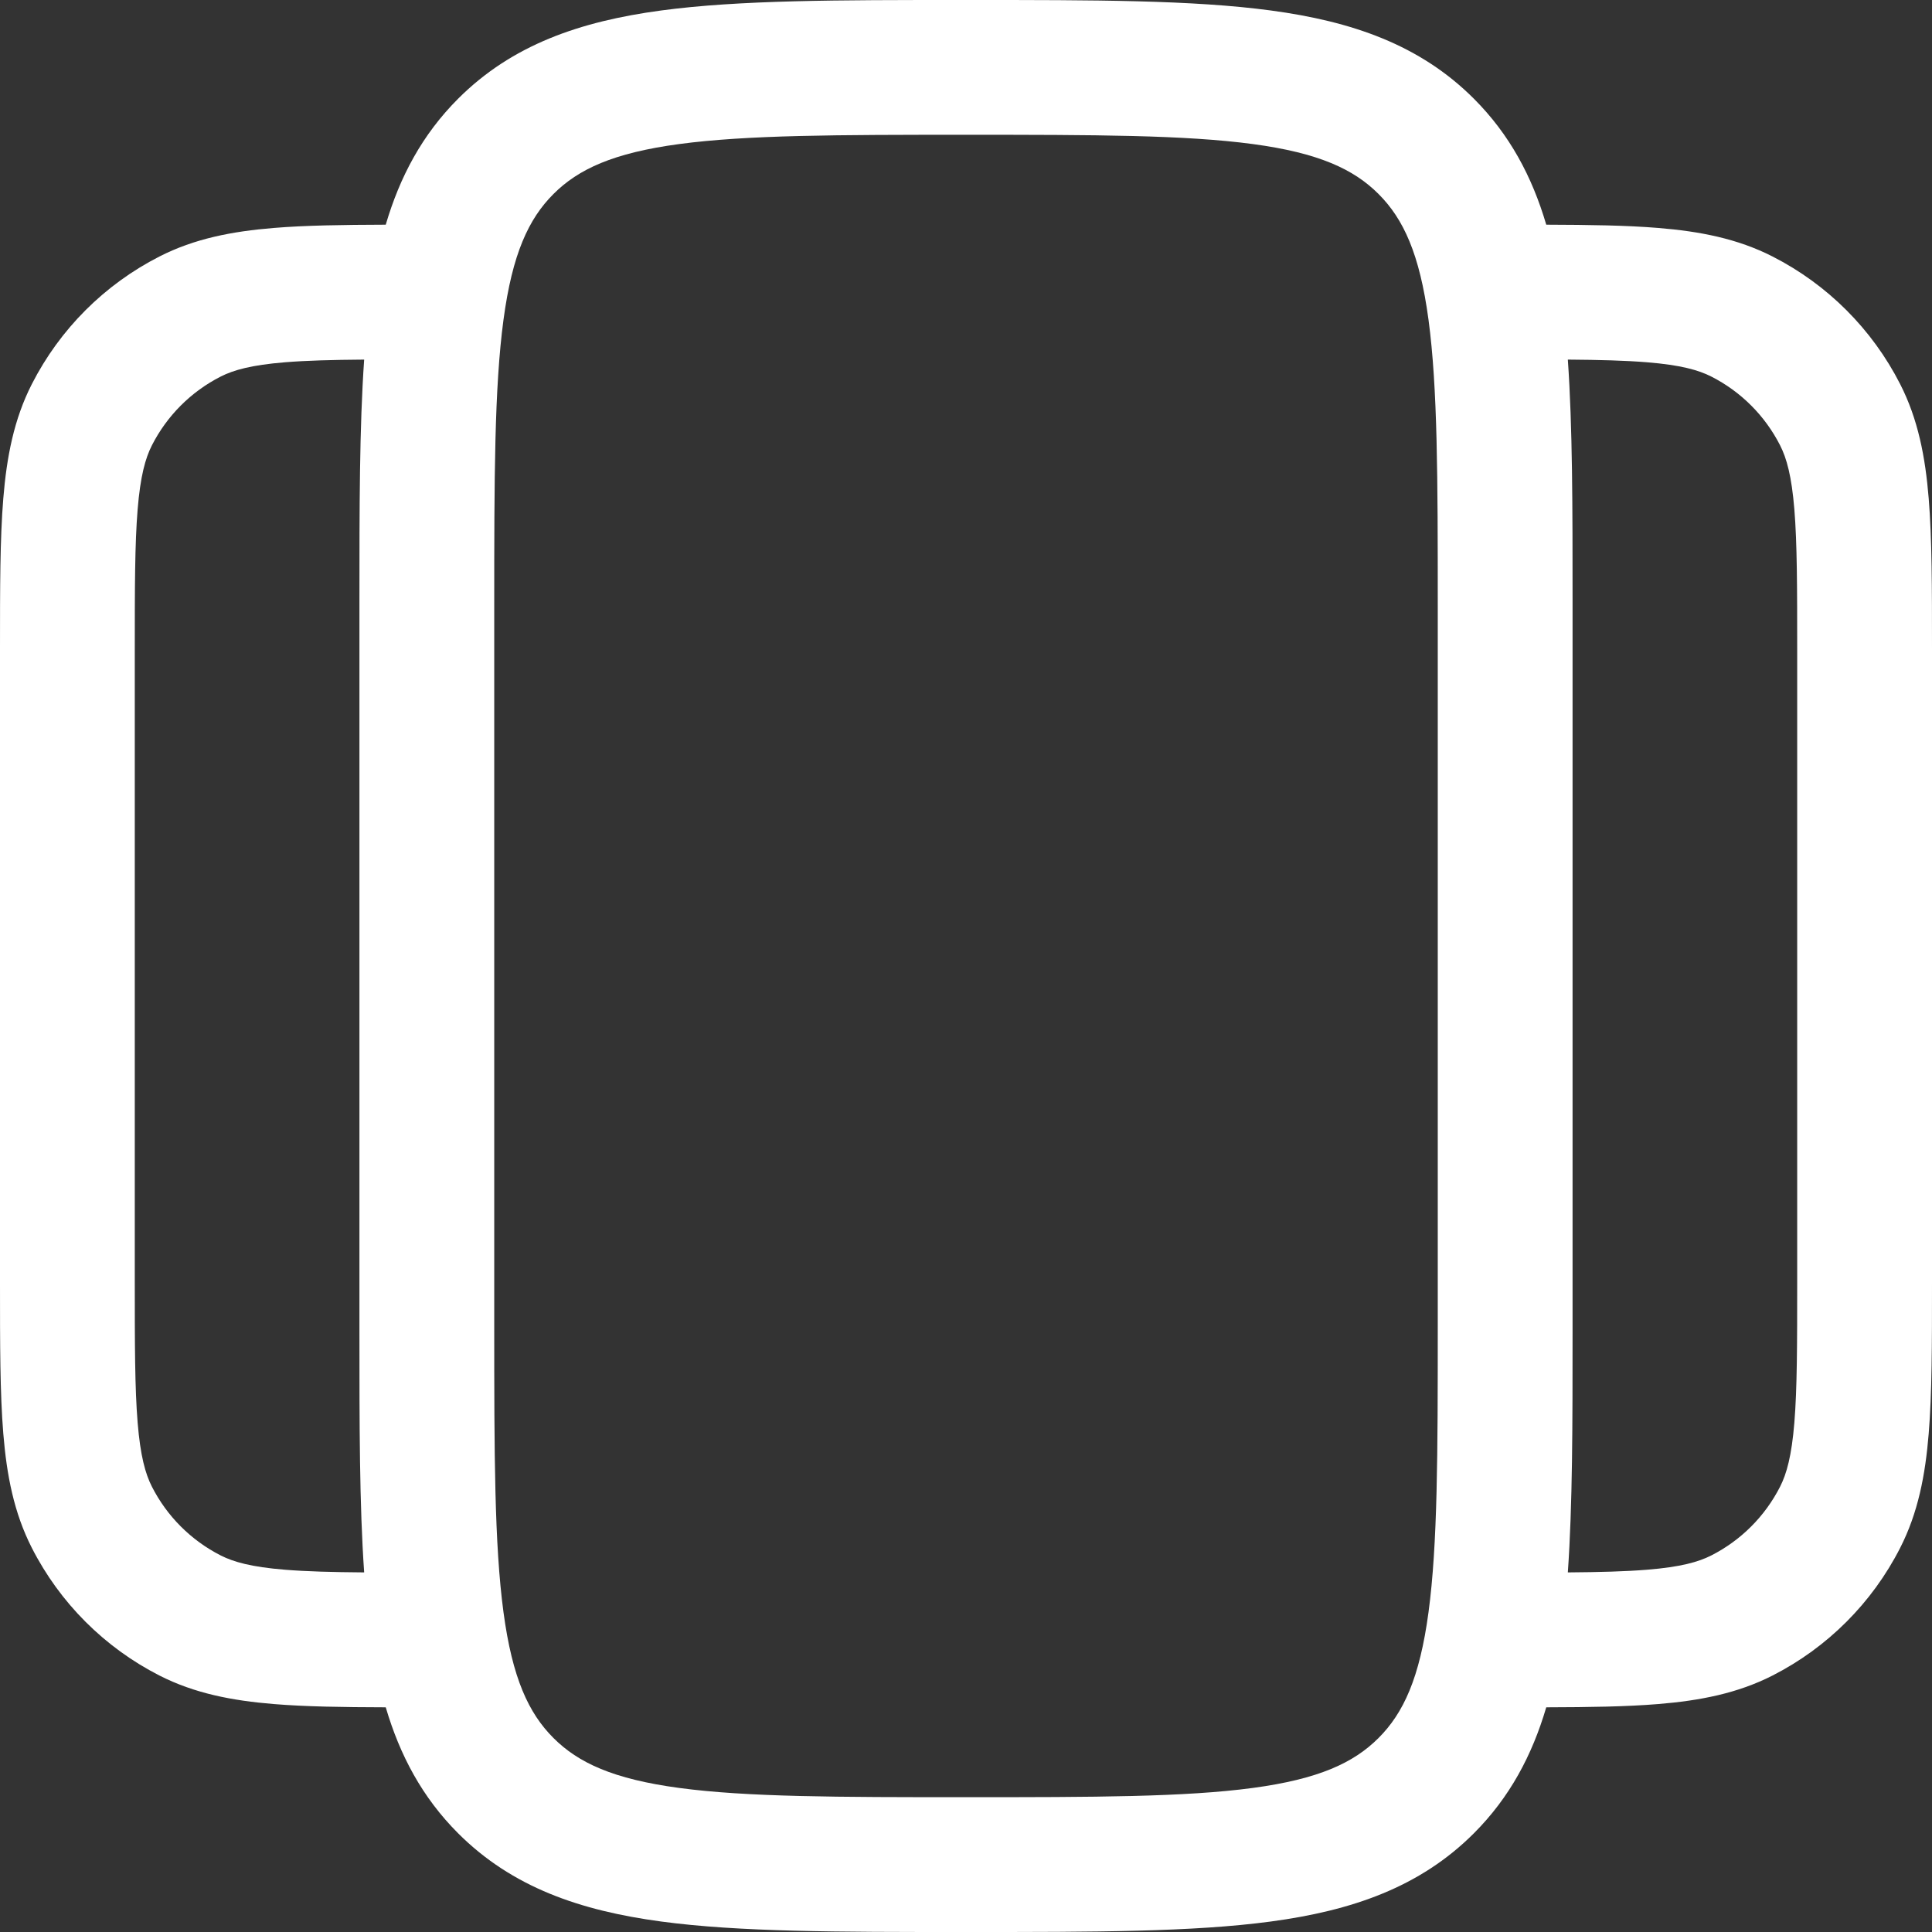 <?xml version="1.0" encoding="UTF-8"?>
<svg xmlns="http://www.w3.org/2000/svg" width="71" height="71" viewBox="0 0 71 71" fill="none">
  <rect x="0" y="0" width="71" height="71" fill="#333333" stroke="none"/>
  <path fill-rule="evenodd" clip-rule="evenodd" d="M35.319 1.73006e-06H35.681C40.198 -6.43164e-05 43.838 -0 46.701 0.385C49.673 0.784 52.176 1.639 54.164 3.627C55.484 4.948 56.305 6.495 56.824 8.257C58.423 8.262 59.784 8.282 60.938 8.377C62.468 8.502 63.849 8.768 65.14 9.426C67.159 10.455 68.801 12.097 69.83 14.116C70.488 15.406 70.754 16.788 70.879 18.318C71 19.796 71 21.614 71 23.838V47.162C71 49.386 71 51.204 70.879 52.682C70.754 54.212 70.488 55.594 69.83 56.884C68.801 58.904 67.159 60.545 65.14 61.575C63.849 62.232 62.468 62.498 60.938 62.623C59.784 62.718 58.423 62.739 56.824 62.743C56.305 64.505 55.484 66.052 54.164 67.373C52.176 69.361 49.673 70.216 46.701 70.615C43.838 71 40.198 71 35.681 71H35.319C30.802 71 27.162 71 24.299 70.615C21.327 70.216 18.824 69.361 16.836 67.373C15.516 66.052 14.695 64.505 14.176 62.743C12.577 62.739 11.216 62.718 10.062 62.623C8.532 62.498 7.15 62.232 5.86 61.575C3.841 60.545 2.199 58.904 1.17 56.884C0.512 55.594 0.246 54.212 0.121 52.682C-6.48076e-05 51.204 -3.19314e-05 49.386 1.0919e-06 47.162V23.838C-3.19314e-05 21.614 -6.48076e-05 19.796 0.121 18.318C0.246 16.788 0.512 15.406 1.17 14.116C2.199 12.097 3.841 10.455 5.86 9.426C7.15 8.768 8.532 8.502 10.062 8.377C11.216 8.282 12.577 8.262 14.176 8.257C14.695 6.495 15.516 4.948 16.836 3.627C18.824 1.639 21.327 0.784 24.299 0.385C27.162 -0 30.802 -6.43164e-05 35.319 1.73006e-06ZM13.383 13.215C12.201 13.224 11.26 13.249 10.465 13.314C9.242 13.414 8.585 13.597 8.109 13.839C7.021 14.393 6.137 15.277 5.583 16.365C5.341 16.84 5.158 17.498 5.058 18.721C4.955 19.974 4.953 21.589 4.953 23.942V47.058C4.953 49.411 4.955 51.026 5.058 52.279C5.158 53.502 5.341 54.16 5.583 54.635C6.137 55.723 7.021 56.607 8.109 57.161C8.585 57.403 9.242 57.587 10.465 57.686C11.26 57.751 12.201 57.776 13.383 57.785C13.209 55.306 13.209 52.356 13.209 48.891V22.11C13.209 18.644 13.209 15.694 13.383 13.215ZM57.791 22.109C57.791 18.643 57.791 15.694 57.617 13.215C58.799 13.224 59.74 13.249 60.535 13.314C61.758 13.414 62.415 13.597 62.891 13.839C63.979 14.393 64.863 15.277 65.417 16.365C65.659 16.84 65.842 17.498 65.942 18.721C66.044 19.974 66.046 21.589 66.046 23.942V47.058C66.046 49.411 66.044 51.026 65.942 52.279C65.842 53.502 65.659 54.16 65.417 54.635C64.863 55.723 63.979 56.607 62.891 57.161C62.415 57.403 61.758 57.587 60.535 57.686C59.74 57.751 58.799 57.776 57.617 57.785C57.791 55.306 57.791 52.356 57.791 48.891V22.109ZM24.959 5.294C22.536 5.62 21.253 6.216 20.339 7.13C19.425 8.044 18.829 9.327 18.503 11.75C18.168 14.245 18.163 17.55 18.163 22.291V48.709C18.163 53.45 18.168 56.755 18.503 59.25C18.829 61.673 19.425 62.956 20.339 63.87C21.253 64.784 22.536 65.38 24.959 65.706C27.454 66.041 30.76 66.046 35.5 66.046C40.24 66.046 43.546 66.041 46.041 65.706C48.464 65.38 49.747 64.784 50.661 63.87C51.575 62.956 52.171 61.673 52.497 59.25C52.832 56.755 52.837 53.45 52.837 48.709V22.291C52.837 17.55 52.832 14.245 52.497 11.75C52.171 9.327 51.575 8.044 50.661 7.13C49.747 6.216 48.464 5.62 46.041 5.294C43.546 4.959 40.24 4.953 35.5 4.953C30.76 4.953 27.454 4.959 24.959 5.294Z" fill="white"></path>
</svg>
